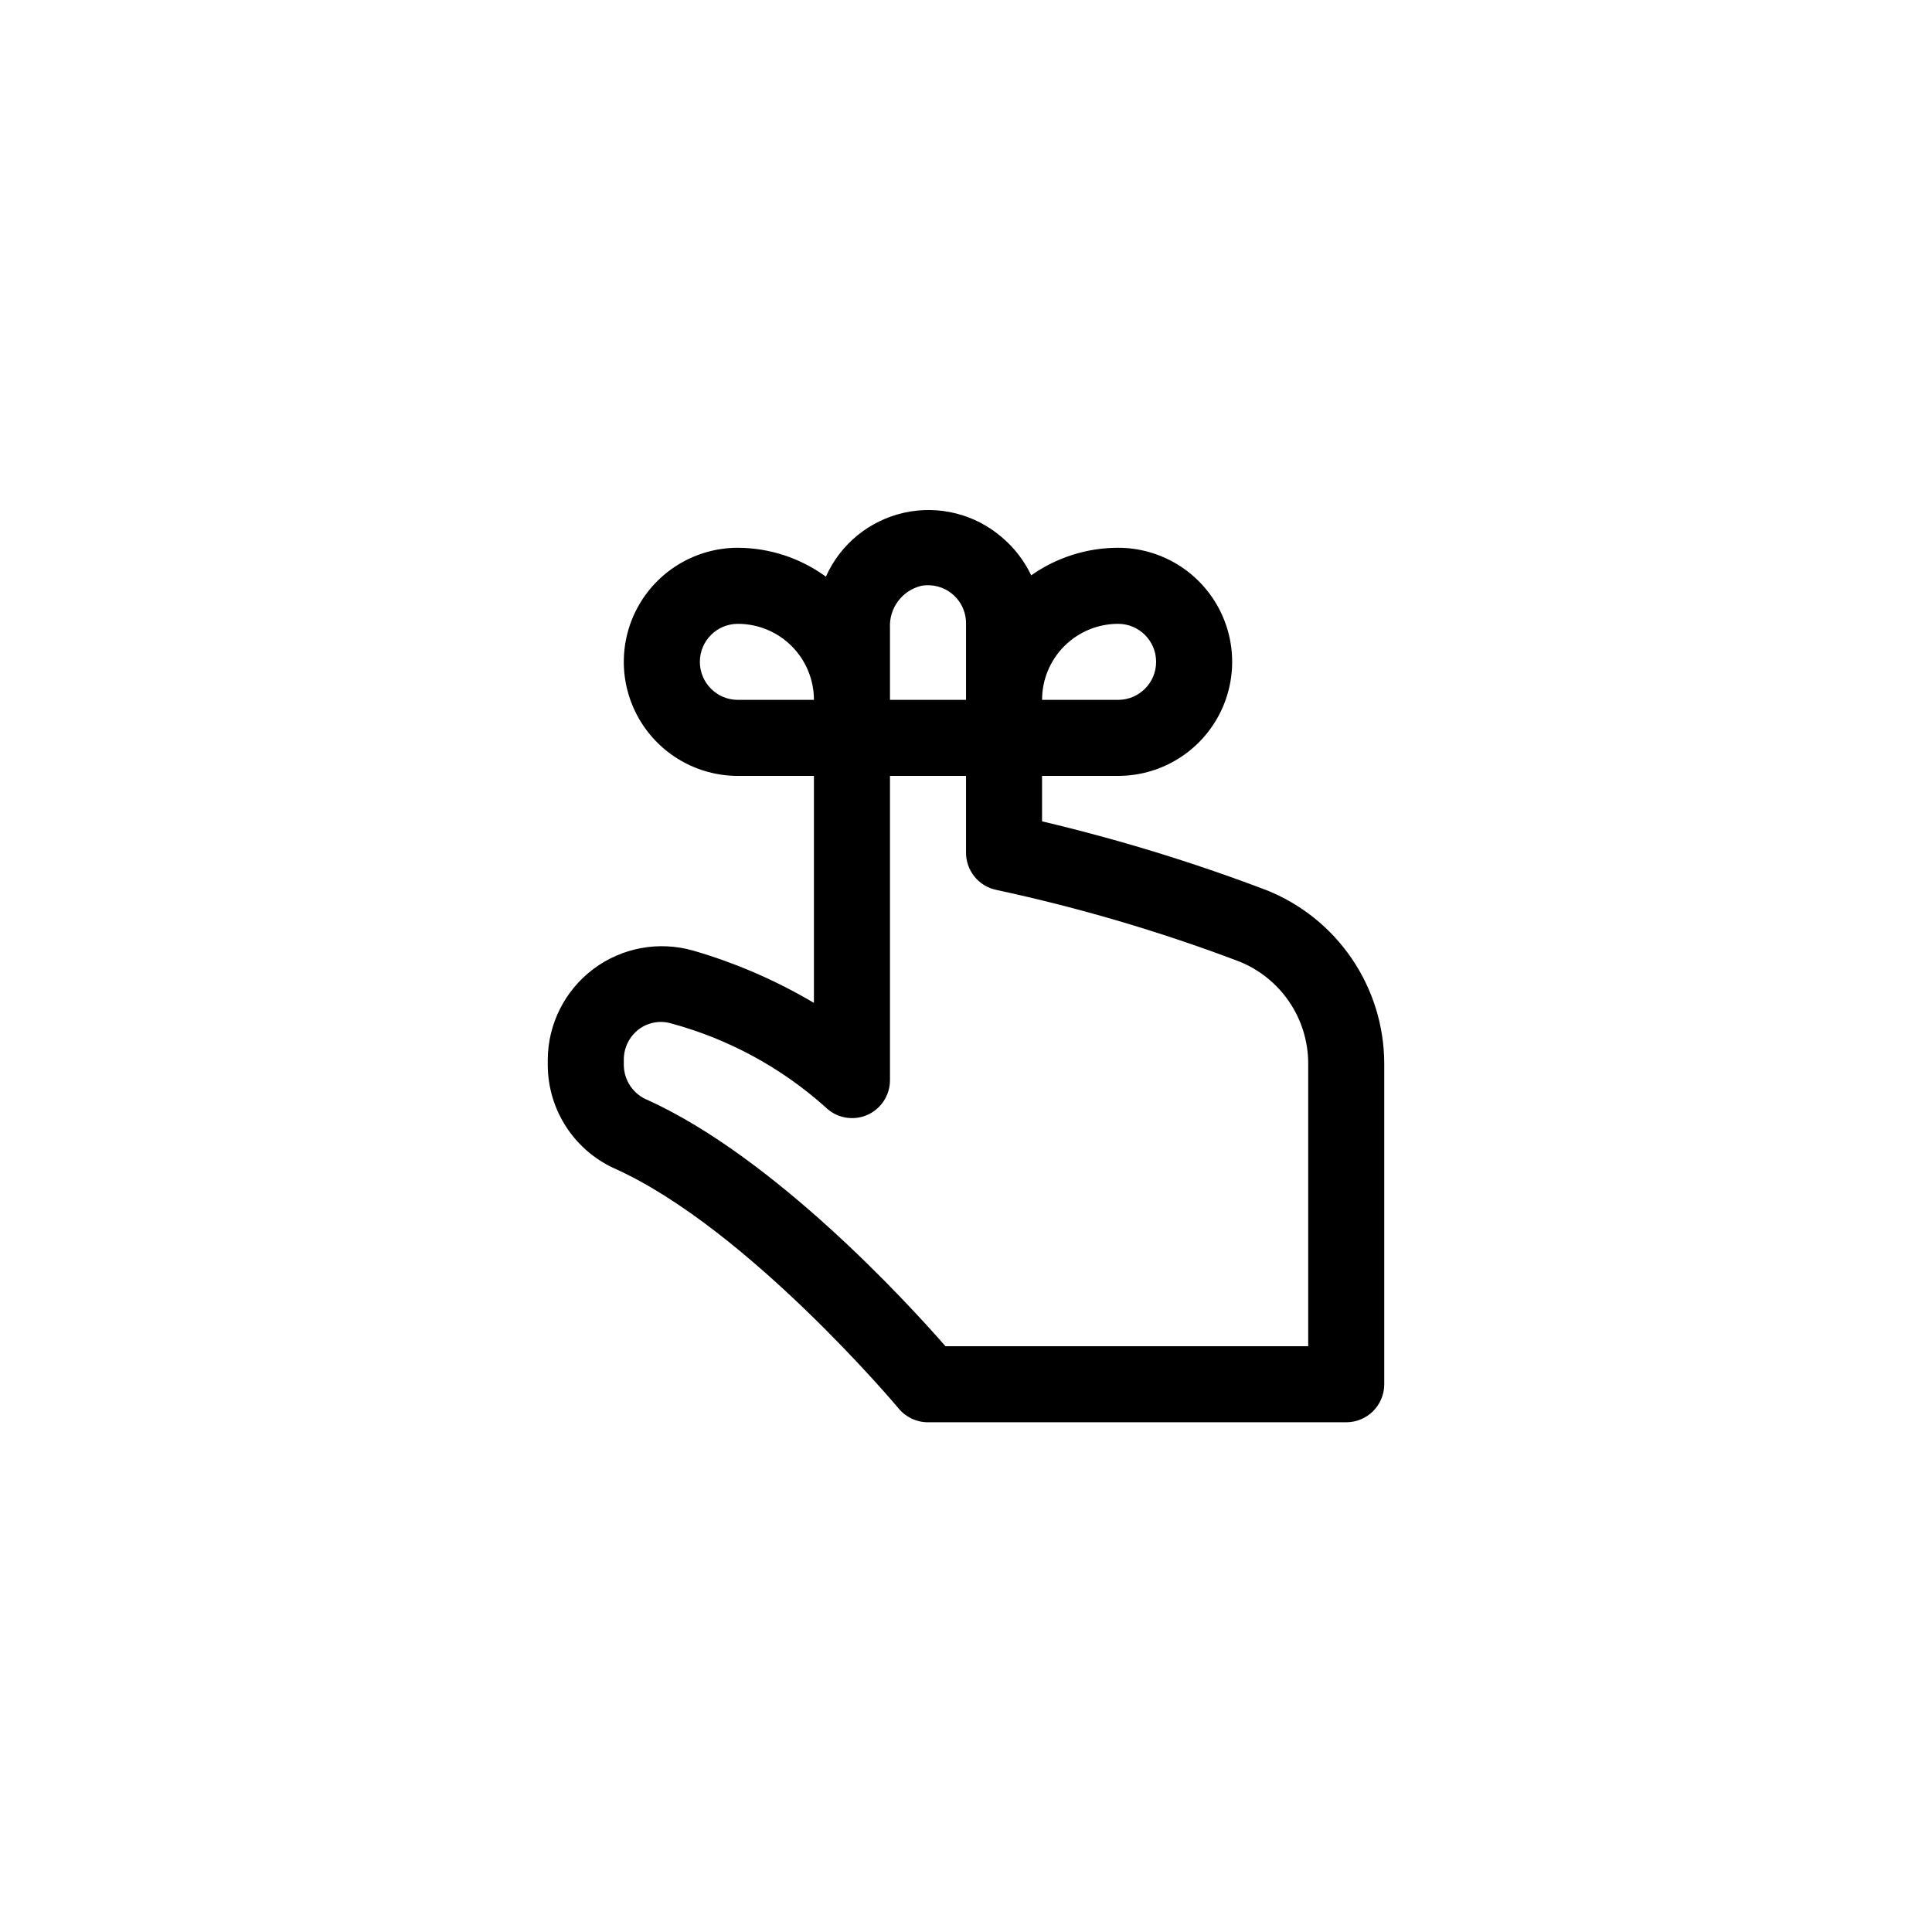 <?xml version="1.0" encoding="UTF-8"?>
<!-- Uploaded to: ICON Repo, www.iconrepo.com, Generator: ICON Repo Mixer Tools -->
<svg fill="#000000" width="800px" height="800px" version="1.1" viewBox="144 144 512 512" xmlns="http://www.w3.org/2000/svg">
 <path d="m307.4 453.91c34.965 15.973 74.414 62.926 74.766 63.379 1.918 2.305 4.762 3.633 7.758 3.629h110.84c2.672 0 5.234-1.062 7.125-2.953 1.887-1.891 2.949-4.453 2.949-7.125v-85.094c-0.039-9.906-3.047-19.57-8.633-27.75-5.586-8.184-13.492-14.504-22.703-18.145-19.367-7.344-39.191-13.422-59.348-18.188v-12.043h20.152c10.797 0 20.777-5.762 26.176-15.113 5.402-9.352 5.402-20.875 0-30.23-5.398-9.352-15.379-15.113-26.176-15.113-8.246 0.004-16.285 2.555-23.027 7.305-1.84-3.871-4.484-7.305-7.758-10.074-7.129-6.156-16.754-8.57-25.949-6.516-9.191 2.055-16.871 8.34-20.703 16.941-6.773-4.945-14.938-7.625-23.324-7.656-10.801 0-20.781 5.762-26.18 15.113-5.402 9.355-5.402 20.879 0 30.23 5.398 9.352 15.379 15.113 26.18 15.113h20.152v60.156c-10.039-5.949-20.789-10.605-31.992-13.855-9.09-2.602-18.871-0.797-26.438 4.867-7.566 5.668-12.043 14.547-12.105 24v1.562c0.039 5.867 1.781 11.598 5.019 16.492 3.238 4.894 7.832 8.738 13.219 11.066zm132.91-144.59c5.562 0 10.074 4.512 10.074 10.078 0 5.562-4.512 10.074-10.074 10.074h-20.152c0-5.344 2.121-10.469 5.902-14.25 3.777-3.777 8.902-5.902 14.25-5.902zm-60.457 1.059c-0.27-5.227 3.223-9.906 8.312-11.133 2.945-0.527 5.973 0.285 8.262 2.215 2.312 1.949 3.625 4.836 3.578 7.859v20.152h-20.152zm-50.383 9.02c0-5.566 4.512-10.078 10.078-10.078 5.344 0 10.469 2.125 14.25 5.902 3.777 3.781 5.902 8.906 5.902 14.25h-20.152c-5.566 0-10.078-4.512-10.078-10.074zm-20.152 105.39c0-3.172 1.492-6.156 4.031-8.059 2.445-1.809 5.594-2.367 8.516-1.512 15.137 4.094 29.109 11.668 40.809 22.117 2.875 2.894 7.211 3.769 10.98 2.215 3.762-1.566 6.207-5.246 6.199-9.32v-80.609h20.152v20.152c-0.094 4.879 3.324 9.125 8.109 10.078 21.82 4.688 43.258 11 64.137 18.891 5.418 2.144 10.07 5.863 13.359 10.676 3.285 4.812 5.055 10.5 5.078 16.328v75.02h-96.125c-10.48-11.992-45.344-49.926-78.797-65.191v-0.004c-3.824-1.473-6.375-5.121-6.449-9.219z"/>
</svg>